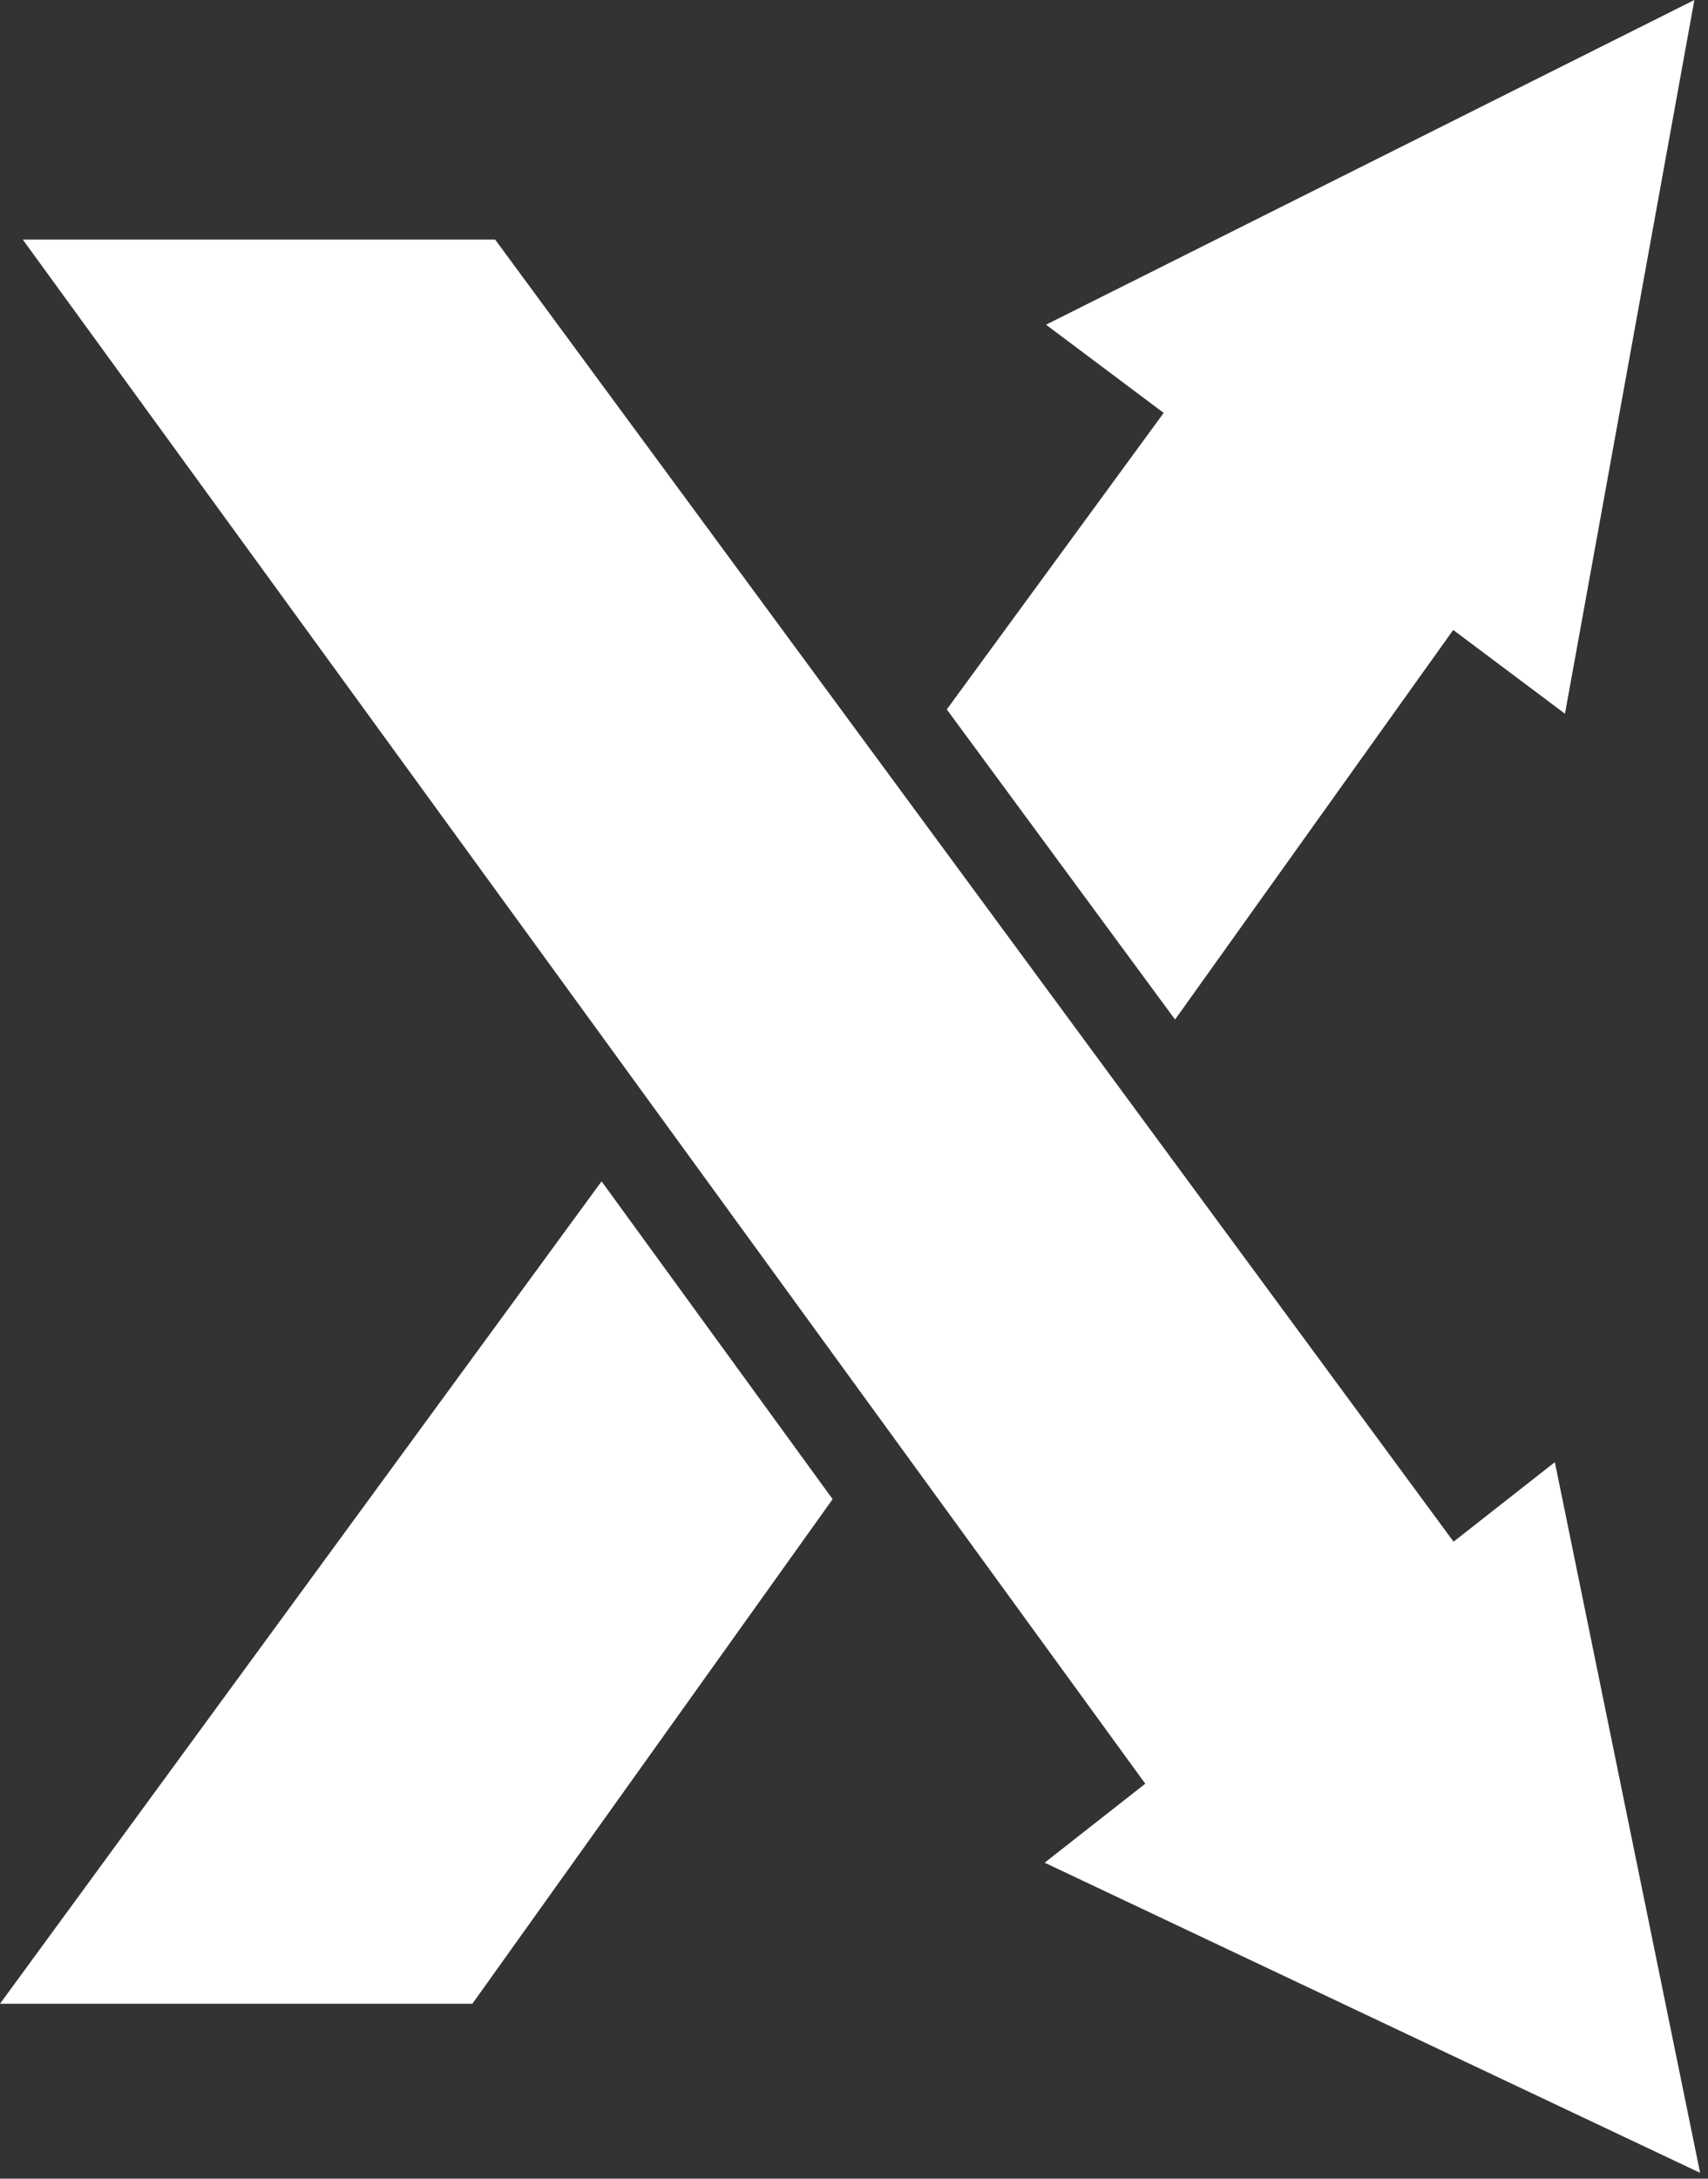 <?xml version="1.0" encoding="UTF-8" standalone="no"?> <svg xmlns="http://www.w3.org/2000/svg" xmlns:xlink="http://www.w3.org/1999/xlink" xmlns:serif="http://www.serif.com/" width="100%" height="100%" viewBox="0 0 160 204" version="1.1" xml:space="preserve" style="fill-rule:evenodd;clip-rule:evenodd;stroke-linejoin:round;stroke-miterlimit:2;"><rect x="0" y="0" width="160" height="204" fill="#333333" stroke="none"/> <g transform="matrix(1,0,0,1,-137.389,-18.214)"> <path d="M244.675,185.232L139.522,40.647L183.772,40.647L273.553,162.571L283.042,155.125L296.648,221.668L235.249,192.628L244.675,185.232ZM181.639,205.836L137.389,205.836L193.743,128.83L215.386,158.589L181.639,205.836ZM246.399,56.877L235.375,48.617L296.111,18.214L283.991,85.044L273.522,77.2L247.464,113.68L226.081,84.641L246.399,56.877Z" style="fill:white;"></path> </g> </svg> 